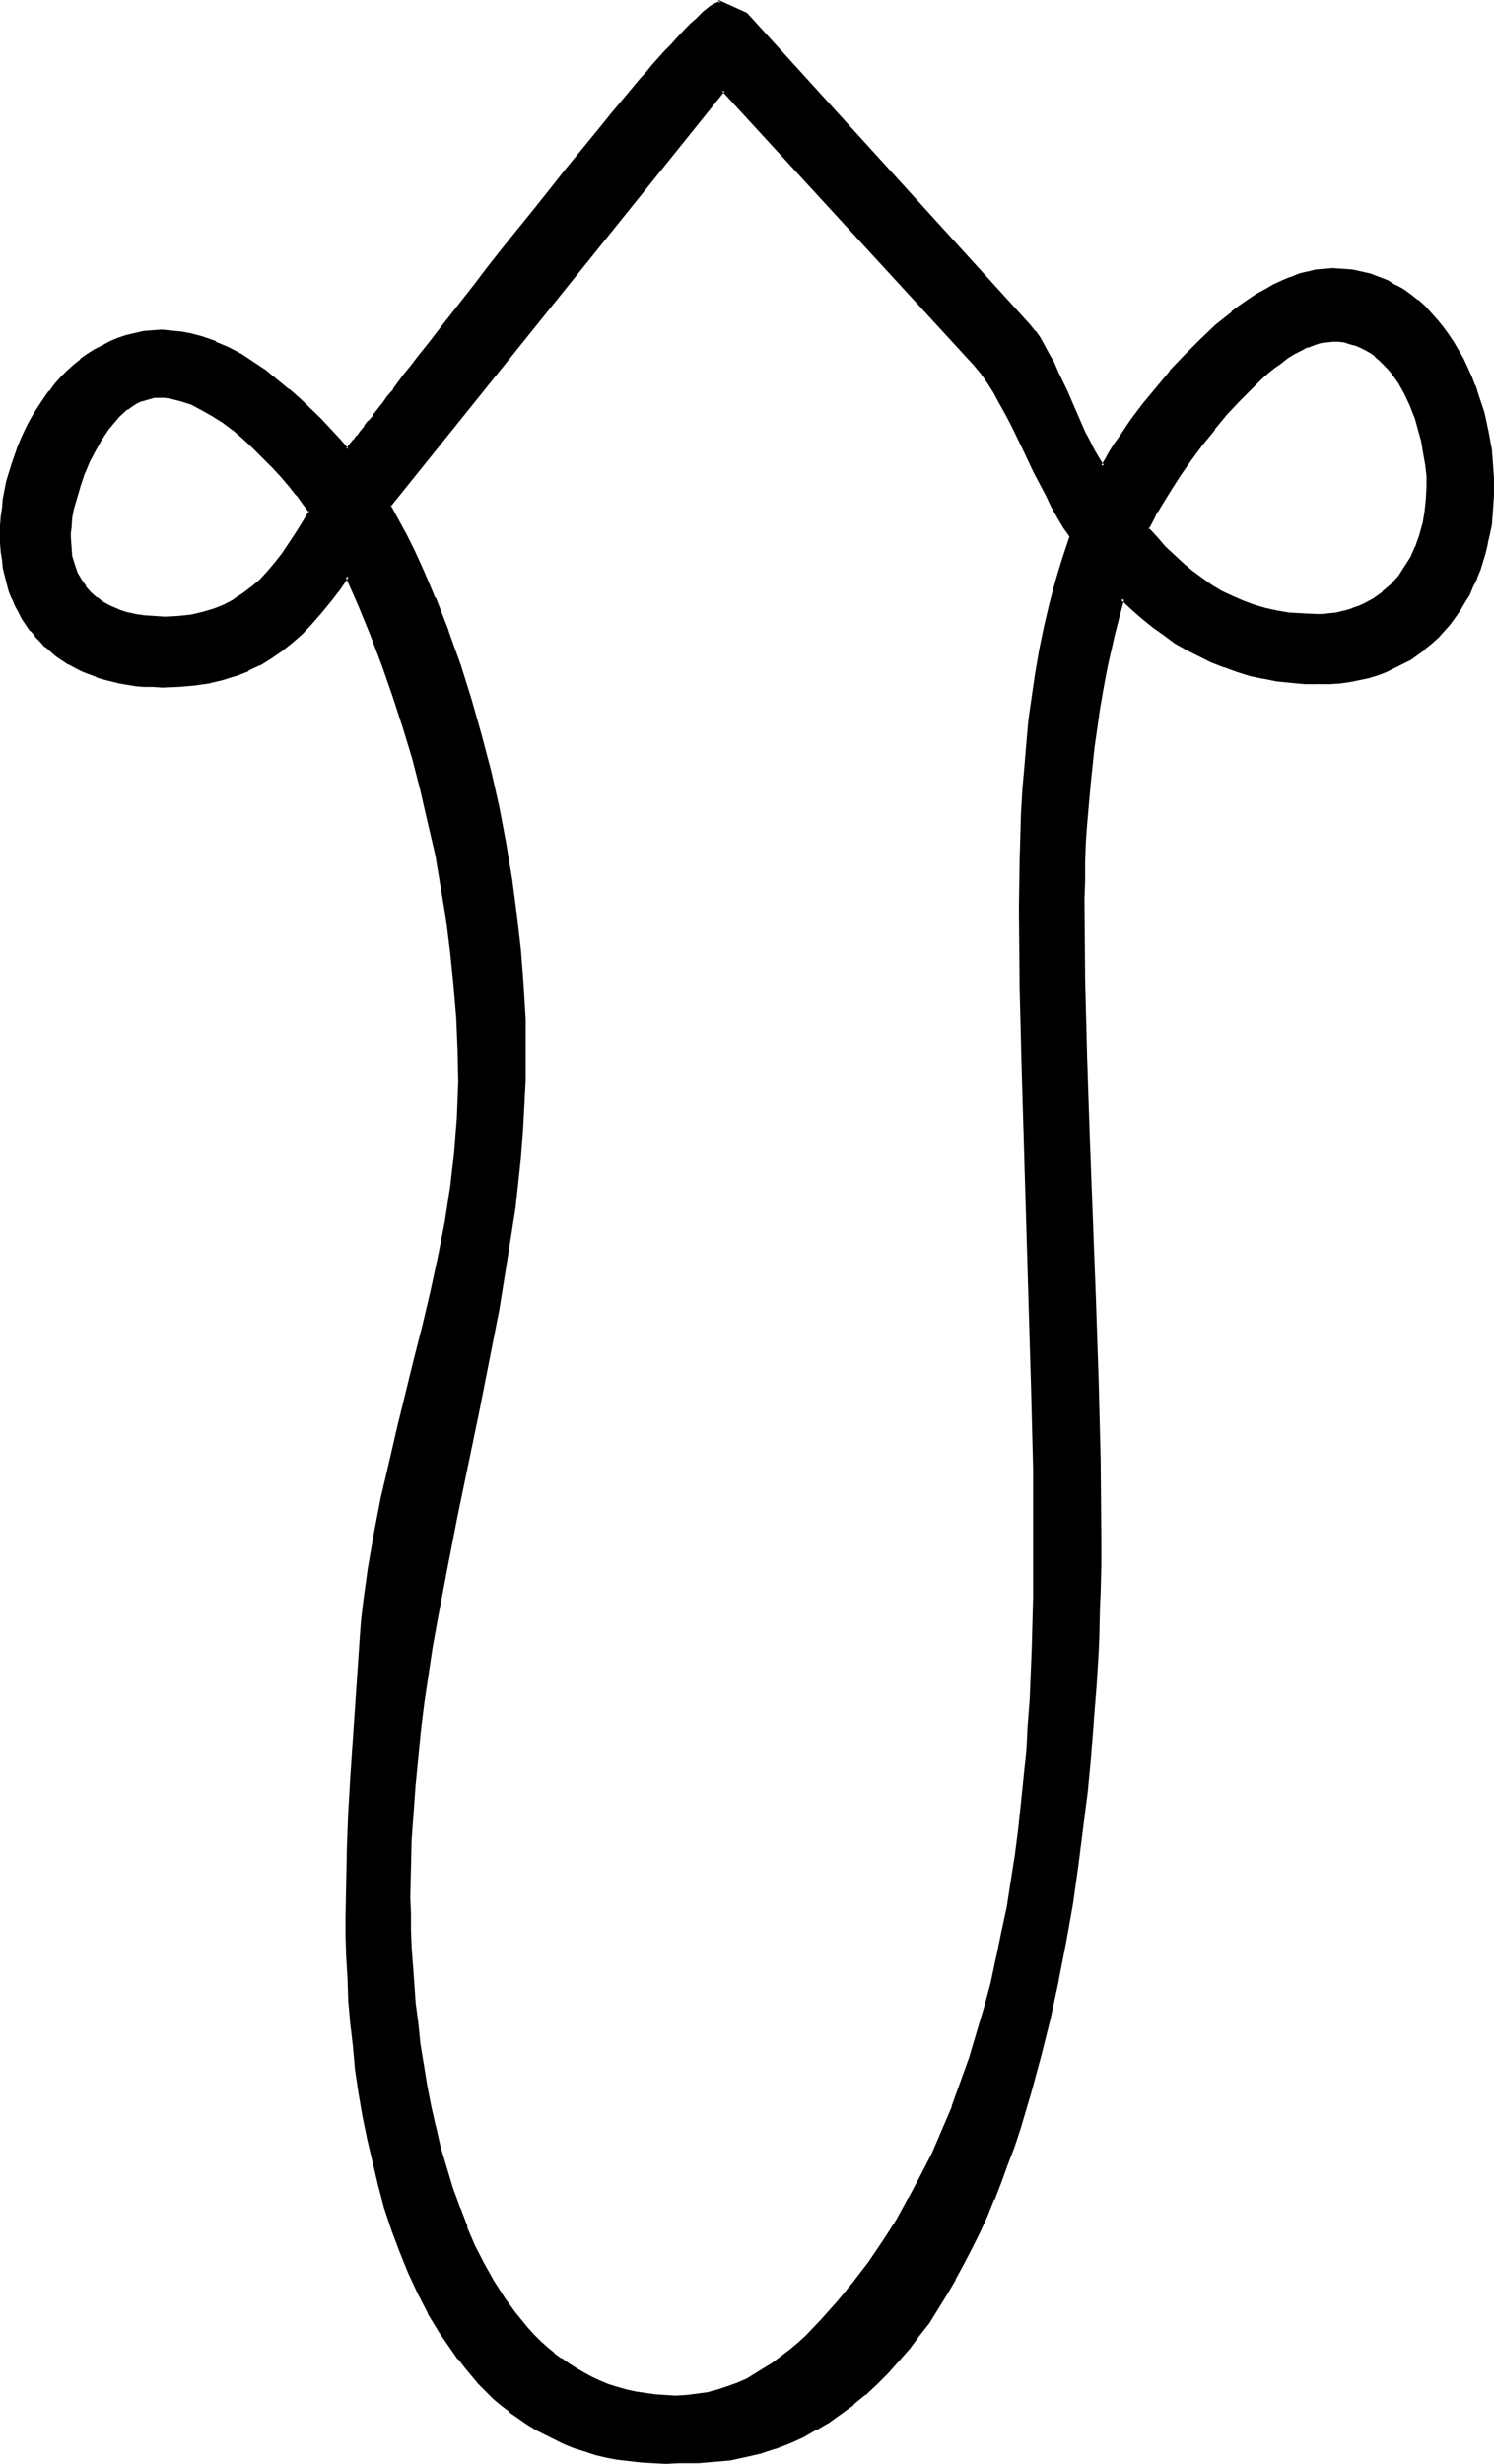 <?xml version="1.0" encoding="UTF-8" standalone="no"?>
<svg
   version="1.0"
   width="94.646mm"
   height="155.968mm"
   id="svg7"
   sodipodi:docname="Easter Island 032.wmf"
   xmlns:inkscape="http://www.inkscape.org/namespaces/inkscape"
   xmlns:sodipodi="http://sodipodi.sourceforge.net/DTD/sodipodi-0.dtd"
   xmlns="http://www.w3.org/2000/svg"
   xmlns:svg="http://www.w3.org/2000/svg">
  <sodipodi:namedview
     id="namedview7"
     pagecolor="#ffffff"
     bordercolor="#000000"
     borderopacity="0.25"
     inkscape:showpageshadow="2"
     inkscape:pageopacity="0.0"
     inkscape:pagecheckerboard="0"
     inkscape:deskcolor="#d1d1d1"
     inkscape:document-units="mm" />
  <defs
     id="defs1">
    <pattern
       id="WMFhbasepattern"
       patternUnits="userSpaceOnUse"
       width="6"
       height="6"
       x="0"
       y="0" />
  </defs>
  <path
     style="fill:#000000;fill-opacity:1;fill-rule:evenodd;stroke:none"
     d="m 233.63,87.421 -60.427,-65.929 -79.977,99.54 1.939,3.555 1.939,3.555 1.777,3.555 1.616,3.878 1.777,3.717 1.616,3.878 3.231,7.918 2.747,8.241 2.747,8.241 2.424,8.403 2.1,8.564 1.939,8.564 1.616,8.726 1.454,8.564 1.293,8.564 0.808,8.564 0.808,8.403 0.323,8.08 v 4.201 l 0.162,3.878 -0.162,6.302 -0.162,6.14 -0.485,5.979 -0.323,6.14 -0.646,6.14 -0.808,6.14 -0.808,6.14 -0.969,6.14 -2.1,12.119 -2.262,12.281 -2.585,12.281 -2.424,12.281 -2.747,12.443 -2.424,12.604 -2.262,12.604 -1.131,6.464 -0.969,6.302 -0.969,6.625 -0.808,6.464 -0.808,6.625 -0.646,6.464 -0.485,6.787 -0.323,6.625 -0.323,6.787 v 6.948 3.717 l 0.162,4.04 0.162,4.201 0.162,4.363 0.323,4.525 0.485,4.525 0.485,4.848 0.646,4.848 0.646,5.009 0.969,4.848 0.969,5.009 0.969,5.009 1.293,5.009 1.293,4.848 1.616,4.848 1.616,4.686 1.777,4.686 1.939,4.525 2.262,4.363 2.262,4.04 2.585,4.04 2.585,3.717 2.908,3.393 1.454,1.778 1.616,1.454 1.616,1.454 1.777,1.454 1.616,1.454 1.777,1.131 1.939,1.293 1.777,0.97 1.939,1.131 2.1,0.808 1.939,0.808 2.262,0.808 2.1,0.485 2.262,0.485 2.262,0.485 2.424,0.323 2.424,0.162 h 2.424 l 2.585,-0.162 2.585,-0.162 2.585,-0.485 2.424,-0.485 2.424,-0.808 2.262,-0.97 2.262,-0.97 2.262,-1.131 2.1,-1.454 2.1,-1.293 1.939,-1.616 2.1,-1.454 1.939,-1.778 1.777,-1.616 3.716,-3.717 4.039,-4.525 3.716,-4.686 3.716,-4.848 3.393,-4.848 3.231,-5.171 3.07,-5.171 2.747,-5.333 2.747,-5.494 2.424,-5.656 2.424,-5.656 2.1,-5.656 1.939,-5.817 1.939,-5.979 1.616,-5.979 1.616,-5.979 1.454,-6.14 1.131,-6.14 1.293,-6.14 0.969,-6.14 0.969,-6.302 0.808,-6.14 0.808,-6.302 0.646,-6.302 0.485,-6.14 0.485,-6.14 0.323,-6.302 0.646,-12.119 0.162,-12.119 0.162,-5.817 v -5.817 l -0.162,-19.229 -0.323,-19.068 -1.293,-38.459 -1.131,-38.297 -0.323,-19.068 -0.162,-19.229 0.162,-11.15 0.323,-11.311 0.323,-5.494 0.323,-5.656 0.485,-5.656 0.646,-5.656 0.808,-5.494 0.808,-5.656 0.969,-5.494 1.131,-5.494 1.293,-5.494 1.454,-5.494 1.616,-5.333 1.777,-5.333 -1.454,-2.262 -1.454,-2.424 -1.454,-2.585 -1.454,-2.747 -2.908,-5.494 -2.747,-5.817 -2.747,-5.656 -1.293,-2.747 -1.454,-2.585 -1.454,-2.424 -1.454,-2.424 -1.454,-1.939 z m 82.077,75.948 h -3.393 l -3.231,-0.323 -3.393,-0.485 -3.231,-0.485 -3.07,-0.808 -3.231,-0.97 -2.908,-0.97 -3.07,-1.293 -2.908,-1.293 -2.908,-1.616 -2.747,-1.616 -2.747,-1.778 -2.585,-1.939 -2.747,-2.101 -2.424,-2.101 -2.424,-2.424 -1.131,4.201 -0.969,4.363 -0.969,4.363 -0.969,4.363 -0.808,4.525 -0.808,4.525 -1.293,9.211 -1.131,9.211 -0.646,9.211 -0.323,4.525 -0.162,4.525 -0.162,4.525 v 4.363 l 0.162,19.229 0.485,19.068 0.646,19.229 0.646,19.229 0.808,19.068 0.646,19.229 0.485,19.068 0.162,19.229 v 2.909 l -0.162,3.232 v 3.232 3.232 l -0.162,3.555 -0.162,3.555 v 3.555 l -0.323,3.878 -0.162,3.878 -0.162,3.878 -0.323,4.04 -0.323,4.04 -0.646,8.403 -0.969,8.726 -0.969,8.888 -1.131,8.888 -1.454,9.049 -1.616,9.211 -1.616,9.049 -2.1,9.211 -2.1,8.888 -2.424,8.888 -2.747,8.726 -1.454,4.363 -1.454,4.201 -1.616,4.04 -1.616,4.201 -1.616,4.04 -1.777,3.878 -1.939,3.878 -1.939,3.717 -1.939,3.555 -2.1,3.555 -2.1,3.393 -2.262,3.393 -2.262,3.232 -2.424,3.07 -2.424,2.909 -2.585,2.747 -2.585,2.747 -2.747,2.424 -2.747,2.262 -2.908,2.262 -3.07,2.101 -3.07,1.778 -3.07,1.616 -3.231,1.454 -3.393,1.454 -3.555,0.97 -3.555,0.97 -3.555,0.646 -3.716,0.485 -3.878,0.323 h -4.686 -3.07 -3.07 l -2.908,-0.162 -2.747,-0.323 -2.747,-0.485 -2.747,-0.485 -2.585,-0.646 -2.585,-0.646 -2.424,-0.808 -2.424,-0.97 -2.262,-1.131 -2.262,-1.131 -2.262,-1.131 -2.1,-1.454 -2.1,-1.293 -1.939,-1.454 -1.939,-1.616 -1.939,-1.616 -1.777,-1.778 -1.777,-1.778 -1.777,-1.939 -1.616,-1.939 -1.616,-1.939 -1.454,-2.101 -2.908,-4.363 -2.747,-4.525 -2.424,-4.686 -2.262,-4.848 -2.1,-5.171 -1.777,-5.171 -1.777,-5.333 -1.616,-5.333 -1.293,-5.494 -1.131,-5.494 -1.131,-5.656 -0.969,-5.494 -0.808,-5.494 -0.646,-5.494 -0.485,-5.494 -0.485,-5.332 -0.323,-5.333 -0.162,-5.171 -0.162,-4.848 v -4.848 -8.403 l 0.323,-8.241 0.323,-8.403 0.485,-8.241 2.1,-33.288 0.485,-4.201 0.323,-4.201 1.293,-8.403 1.454,-8.403 1.616,-8.241 1.777,-8.403 2.1,-8.241 4.039,-16.482 2.1,-8.241 1.939,-8.241 1.616,-8.403 1.616,-8.241 1.293,-8.241 0.646,-4.201 0.485,-4.201 0.323,-4.201 0.323,-4.201 0.162,-4.201 v -4.201 l -0.162,-7.756 -0.323,-7.756 -0.485,-7.756 -0.808,-7.756 -0.969,-7.756 -1.293,-7.756 -1.454,-7.756 -1.616,-7.756 -1.777,-7.595 -2.1,-7.595 -2.262,-7.595 -2.424,-7.433 -2.424,-7.272 -2.747,-7.433 -2.908,-7.11 -3.07,-6.948 -2.262,3.07 -2.1,2.909 -2.1,2.585 -2.262,2.585 -2.424,2.424 -2.262,2.101 -2.424,1.939 -2.585,1.778 -2.747,1.616 -2.747,1.293 -3.07,1.131 -3.07,0.97 -3.231,0.808 -3.555,0.485 -3.716,0.485 h -3.878 -2.1 l -2.1,-0.162 -2.1,-0.162 -1.939,-0.323 -1.939,-0.323 -1.939,-0.323 -1.777,-0.646 -1.777,-0.485 -1.616,-0.646 -1.777,-0.646 -1.616,-0.808 -1.454,-0.808 -1.454,-0.97 -1.454,-0.97 -2.747,-2.262 -1.131,-1.131 -1.293,-1.293 -0.969,-1.293 -0.969,-1.454 -1.131,-1.454 -0.808,-1.616 -0.808,-1.454 -0.646,-1.616 -0.646,-1.778 -0.646,-1.778 -0.485,-1.778 -0.323,-1.939 -0.323,-1.939 -0.162,-1.939 -0.162,-2.101 v -2.101 -2.101 l 0.162,-2.101 0.162,-2.101 0.323,-1.939 0.808,-4.201 1.131,-4.201 1.454,-4.201 0.808,-1.939 0.969,-2.101 1.131,-1.939 0.969,-1.939 1.131,-1.778 1.293,-1.778 1.293,-1.778 1.293,-1.616 1.454,-1.616 1.454,-1.454 1.454,-1.454 1.616,-1.293 1.777,-1.293 1.616,-1.131 1.939,-0.97 1.777,-0.97 1.939,-0.808 1.939,-0.485 2.1,-0.646 1.939,-0.323 2.1,-0.323 h 2.262 1.616 l 1.616,0.162 1.616,0.323 1.616,0.162 3.231,0.97 3.07,1.131 3.07,1.293 3.07,1.616 2.908,1.939 2.908,1.939 2.747,2.262 2.747,2.262 2.585,2.262 2.585,2.424 2.424,2.424 2.262,2.424 2.262,2.262 2.1,2.424 0.485,-0.646 0.485,-0.808 0.808,-0.808 0.646,-0.97 0.969,-1.131 0.808,-1.131 1.131,-1.293 0.969,-1.293 1.131,-1.454 1.293,-1.616 1.131,-1.616 1.293,-1.616 2.908,-3.555 1.454,-1.939 1.454,-1.939 3.231,-4.04 3.231,-4.363 3.555,-4.363 3.555,-4.525 3.555,-4.686 3.716,-4.686 7.594,-9.534 7.432,-9.372 3.716,-4.525 3.555,-4.363 3.555,-4.201 3.393,-4.04 3.231,-3.878 1.616,-1.778 1.454,-1.778 1.454,-1.616 1.454,-1.616 1.454,-1.454 1.131,-1.454 1.293,-1.293 1.293,-1.293 1.131,-1.131 0.969,-0.97 1.131,-0.97 0.808,-0.808 0.808,-0.646 0.808,-0.646 0.646,-0.485 0.646,-0.323 0.485,-0.162 0.485,-0.162 5.978,2.747 68.021,74.655 1.131,1.293 0.969,1.616 1.131,1.778 1.131,2.101 1.131,2.101 0.969,2.262 2.262,4.686 2.1,4.686 2.1,4.848 1.131,2.262 1.131,2.101 1.131,1.939 1.131,1.939 0.969,-1.778 0.969,-1.616 1.131,-1.778 1.293,-1.939 2.585,-3.717 2.908,-3.878 3.231,-3.878 3.231,-4.04 3.555,-3.717 3.555,-3.717 3.878,-3.555 3.878,-3.232 1.939,-1.454 1.939,-1.293 2.1,-1.454 1.939,-1.131 1.939,-1.131 2.1,-0.97 1.939,-0.808 2.1,-0.646 1.939,-0.646 2.1,-0.323 1.939,-0.323 h 1.939 2.424 l 2.262,0.323 2.1,0.323 2.1,0.646 2.1,0.646 2.1,0.97 1.777,0.97 1.939,0.97 1.777,1.293 1.616,1.293 1.616,1.454 1.616,1.616 1.454,1.616 1.293,1.778 1.293,1.778 1.293,1.778 1.131,1.939 1.131,2.101 0.969,1.939 0.969,2.101 0.808,2.262 0.808,2.101 1.293,4.363 1.131,4.363 0.646,4.525 0.485,4.363 0.162,2.101 v 2.101 2.262 l -0.162,2.262 -0.162,2.262 -0.323,2.262 -0.323,2.262 -0.485,2.262 -0.646,2.101 -0.485,2.101 -0.808,2.101 -0.646,2.101 -0.969,1.939 -0.969,1.939 -0.969,1.778 -1.131,1.778 -1.131,1.778 -1.293,1.616 -1.293,1.616 -1.454,1.454 -1.616,1.454 -1.454,1.293 -1.777,1.293 -1.616,1.131 -1.939,1.131 -1.939,0.97 -1.939,0.97 -2.1,0.646 -2.1,0.646 -2.262,0.646 -2.262,0.323 -2.424,0.485 -2.424,0.162 z m 3.393,-81.927 h -1.454 l -1.454,0.323 -1.616,0.485 -1.616,0.485 -1.454,0.808 -1.616,0.808 -1.616,0.97 -1.616,1.131 -1.616,1.293 -1.777,1.454 -1.616,1.293 -1.616,1.616 -3.231,3.232 -3.231,3.555 -3.07,3.555 -2.908,3.878 -2.747,3.717 -2.585,3.717 -2.262,3.555 -2.1,3.393 -0.969,1.454 -0.808,1.616 -0.646,1.293 -0.808,1.293 2.1,2.424 2.1,2.262 2.1,2.101 2.1,1.939 2.262,1.778 2.262,1.778 2.262,1.616 2.424,1.454 2.585,1.293 2.585,0.97 2.585,0.97 2.908,0.808 2.747,0.646 3.07,0.485 3.07,0.323 h 3.231 1.616 l 1.616,-0.162 1.454,-0.162 1.454,-0.323 1.454,-0.323 1.293,-0.323 1.454,-0.485 1.131,-0.646 2.585,-1.293 2.1,-1.616 2.1,-1.778 1.777,-1.939 1.454,-2.262 1.454,-2.424 1.293,-2.585 0.969,-2.585 0.646,-2.909 0.646,-2.909 0.323,-3.07 v -3.07 -2.585 l -0.323,-2.585 -0.323,-2.909 -0.485,-2.909 -0.808,-2.747 -0.969,-2.909 -1.131,-2.909 -1.293,-2.747 -1.454,-2.585 -1.616,-2.424 -0.969,-1.131 -0.969,-0.97 -0.969,-0.97 -1.131,-0.97 -1.131,-0.808 -1.131,-0.646 -1.131,-0.646 -1.293,-0.485 -1.454,-0.485 -1.293,-0.323 -1.454,-0.162 z M 38.13,94.854 h -1.131 l -1.293,0.162 -1.131,0.323 -1.131,0.485 -0.969,0.485 -1.131,0.646 -0.969,0.808 -1.939,1.616 -0.969,0.97 -1.777,2.262 -1.616,2.424 -1.454,2.585 -1.454,2.747 -1.131,2.747 -0.969,2.747 -0.969,2.747 -0.646,2.747 -0.485,2.585 -0.323,2.262 -0.162,1.131 v 1.131 l 0.162,2.424 0.323,2.262 0.646,2.101 0.646,1.939 0.969,1.616 0.969,1.616 1.293,1.454 1.454,1.293 1.616,1.131 1.777,0.97 1.777,0.808 2.1,0.646 2.1,0.485 2.262,0.485 2.424,0.162 h 2.424 3.231 l 3.07,-0.485 2.908,-0.485 2.747,-0.808 2.424,-1.131 2.424,-1.131 2.1,-1.454 2.1,-1.616 1.939,-1.939 1.939,-1.778 1.777,-2.262 1.777,-2.262 1.616,-2.262 1.777,-2.585 1.616,-2.585 1.616,-2.747 -1.616,-1.939 -1.616,-2.101 -1.777,-2.262 -1.939,-2.262 -2.1,-2.262 -2.262,-2.262 -2.262,-2.262 -2.424,-2.101 -2.424,-2.101 -2.585,-1.939 -2.424,-1.777 -2.747,-1.293 -2.424,-1.293 -2.585,-0.97 -1.454,-0.323 -1.293,-0.162 -1.131,-0.162 z"
     id="path1" />
  <path
     style="fill:#000000;fill-opacity:1;fill-rule:evenodd;stroke:none"
     d="m 234.115,87.098 h -0.162 l -60.75,-66.091 -80.462,99.863 2.1,3.878 1.777,3.555 1.939,3.717 1.616,3.717 1.777,3.717 1.616,3.878 v 0 l 3.07,7.918 v 0 l 2.908,8.241 2.585,8.241 2.424,8.403 2.262,8.564 1.777,8.564 v 0 l 1.777,8.564 1.454,8.564 1.131,8.564 0.969,8.564 0.646,8.403 v 0 l 0.485,8.08 v 8.08 6.302 l -0.323,6.14 -0.323,5.979 v 0 l -0.485,6.14 -0.646,6.14 -0.808,6.14 -0.808,6.14 -0.969,5.979 -2.1,12.281 -2.262,12.281 -2.424,12.281 -2.585,12.281 -2.585,12.443 -2.424,12.604 -2.424,12.604 -1.131,6.302 -0.969,6.464 -0.969,6.464 -0.808,6.625 -0.646,6.464 -0.646,6.625 v 0 l -0.485,6.787 -0.485,6.625 -0.162,6.787 -0.162,6.948 0.162,3.717 v 4.04 l 0.162,4.201 0.323,4.363 v 0 l 0.323,4.525 0.323,4.686 0.646,4.848 0.485,4.686 0.808,5.009 0.808,5.009 0.969,4.848 1.131,5.009 v 0.162 l 1.131,4.848 1.454,5.009 1.454,4.848 1.616,4.686 v 0.162 l 1.939,4.525 v 0 l 1.939,4.525 2.1,4.363 2.424,4.04 v 0.162 l 2.424,3.878 2.747,3.717 v 0 l 2.908,3.555 v 0 l 1.454,1.778 1.777,1.454 1.616,1.454 1.616,1.454 v 0 l 1.777,1.293 v 0.162 l 1.777,1.293 1.777,1.131 h 0.162 l 1.777,1.131 1.939,0.97 2.1,0.808 1.939,0.808 0.162,0.162 2.1,0.646 2.262,0.646 2.1,0.485 h 0.162 l 2.262,0.323 2.262,0.323 2.585,0.162 v 0 l 2.424,0.162 2.585,-0.162 h 0.162 l 2.585,-0.323 2.424,-0.323 v 0 l 2.585,-0.646 2.262,-0.808 2.424,-0.808 v -0.162 l 2.262,-0.97 2.262,-1.131 v 0 l 2.1,-1.454 2.1,-1.293 2.1,-1.454 1.939,-1.616 h 0.162 l 1.777,-1.778 1.939,-1.778 3.555,-3.717 4.039,-4.363 v -0.162 l 3.878,-4.525 v 0 l 3.716,-4.848 3.393,-5.009 3.231,-5.171 3.07,-5.171 v 0 l 2.747,-5.333 2.747,-5.494 2.585,-5.494 2.262,-5.817 v 0 l 2.1,-5.656 2.1,-5.979 1.777,-5.817 1.777,-5.979 1.616,-6.14 1.293,-5.979 v 0 l 1.293,-6.302 1.293,-6.14 0.969,-6.14 0.969,-6.302 0.808,-6.14 0.646,-6.302 0.646,-6.14 0.646,-6.302 0.323,-6.14 v 0 l 0.485,-6.302 0.485,-12.119 0.323,-12.119 v -5.817 -5.817 -19.229 l -0.485,-19.068 -2.262,-76.756 -0.485,-19.068 v -19.229 -11.15 l 0.323,-11.311 0.323,-5.494 v 0 l 0.485,-5.656 0.485,-5.656 0.485,-5.656 0.808,-5.494 0.808,-5.656 0.969,-5.494 1.131,-5.494 v 0 l 1.293,-5.494 1.454,-5.333 1.616,-5.494 1.777,-5.494 -1.454,-2.424 -1.454,-2.262 v 0 l -1.454,-2.585 -1.454,-2.747 -2.747,-5.494 -2.908,-5.817 -2.747,-5.656 -1.293,-2.747 -1.454,-2.585 -1.454,-2.424 v -0.162 l -1.454,-2.262 -1.454,-2.101 -1.454,-1.939 -0.808,0.485 1.616,1.939 1.454,2.101 1.454,2.262 v 0 l 1.293,2.424 1.454,2.585 1.454,2.747 2.747,5.656 2.747,5.817 2.908,5.494 1.293,2.747 1.454,2.585 v 0 l 1.454,2.424 1.616,2.262 -0.162,-0.323 -1.777,5.333 -1.616,5.333 -1.454,5.494 -1.293,5.494 v 0 l -1.131,5.494 -0.969,5.656 -0.808,5.494 -0.808,5.656 -0.485,5.494 -0.485,5.817 -0.485,5.494 v 0.162 l -0.323,5.494 -0.323,11.311 -0.162,11.15 0.162,19.229 0.485,19.068 2.262,76.756 0.485,19.068 v 19.229 5.817 5.817 l -0.323,12.119 -0.485,12.119 -0.485,6.302 v -0.162 l -0.323,6.302 -0.646,6.14 -0.646,6.302 -0.646,6.14 -0.808,6.302 -0.969,6.14 -0.969,6.302 -1.293,5.979 -1.293,6.302 v -0.162 l -1.293,6.14 -1.616,5.979 -1.777,5.979 -1.777,5.979 -2.1,5.817 -2.1,5.817 0.162,-0.162 -2.424,5.656 -2.424,5.656 -2.747,5.333 -2.908,5.494 v -0.162 l -2.908,5.333 -3.231,5.009 -3.393,5.009 -3.716,4.848 v 0 l -3.716,4.525 v 0 l -4.039,4.525 -3.555,3.717 -1.939,1.778 -1.939,1.616 v 0 l -1.939,1.454 -2.1,1.616 -2.1,1.293 -2.1,1.293 v 0 l -2.1,1.293 -2.262,0.97 v 0 l -2.262,0.808 -2.424,0.808 -2.424,0.646 v 0 l -2.424,0.323 -2.585,0.323 v 0 l -2.585,0.162 -2.424,-0.162 v 0 l -2.424,-0.162 -2.262,-0.323 -2.262,-0.323 v 0 l -2.262,-0.485 -2.262,-0.646 -2.1,-0.646 v 0 l -1.939,-0.808 -2.1,-0.97 -1.777,-0.97 -1.939,-1.131 v 0 l -1.777,-1.131 -1.777,-1.293 v 0.162 l -1.777,-1.293 h 0.162 l -1.777,-1.454 -1.616,-1.454 -1.616,-1.616 -1.454,-1.616 v 0 l -2.908,-3.555 v 0 l -2.585,-3.555 -2.585,-4.04 v 0 l -2.262,-4.04 -2.262,-4.363 -1.939,-4.525 h 0.162 l -1.777,-4.686 v 0.162 l -1.777,-4.848 -1.454,-4.848 -1.454,-4.848 -1.131,-5.009 v 0.162 l -1.131,-5.009 -0.969,-5.009 -0.808,-5.009 -0.808,-4.848 -0.485,-4.848 -0.646,-4.848 -0.323,-4.686 -0.323,-4.525 v 0.162 l -0.323,-4.363 -0.162,-4.201 v -4.04 l -0.162,-3.717 0.162,-6.948 0.162,-6.787 0.485,-6.625 0.485,-6.787 v 0.162 l 0.646,-6.625 0.646,-6.625 0.808,-6.464 0.969,-6.464 0.969,-6.464 1.131,-6.302 2.424,-12.766 2.424,-12.443 2.585,-12.443 2.585,-12.443 2.424,-12.281 2.424,-12.281 1.939,-12.119 0.969,-6.14 0.969,-6.14 0.646,-5.979 0.646,-6.14 0.485,-6.14 v -0.162 l 0.323,-5.979 0.323,-6.14 v -6.302 -8.08 l -0.485,-8.08 v -0.162 l -0.646,-8.403 -0.969,-8.403 -1.131,-8.564 -1.454,-8.726 -1.616,-8.564 v 0 l -1.939,-8.564 -2.262,-8.564 -2.424,-8.564 -2.585,-8.241 -2.908,-8.08 v -0.162 l -3.07,-7.918 h -0.162 l -1.616,-3.878 -1.616,-3.717 -1.777,-3.878 -1.777,-3.555 -1.939,-3.555 -1.939,-3.555 v 0.323 L 173.526,21.815 h -0.646 l 60.589,65.929 -0.162,-0.162 z"
     id="path2" />
  <path
     style="fill:#000000;fill-opacity:1;fill-rule:evenodd;stroke:none"
     d="m 315.707,162.884 h -3.393 0.162 l -3.393,-0.323 -3.231,-0.323 -3.231,-0.646 v 0 l -3.07,-0.646 -3.231,-0.97 -3.07,-1.131 0.162,0.162 -3.07,-1.293 -2.908,-1.293 -2.908,-1.616 h 0.162 l -2.908,-1.616 -2.747,-1.778 -2.585,-1.939 v 0 l -2.585,-2.101 v 0 l -2.424,-2.101 -2.908,-2.747 -1.293,4.848 -1.131,4.201 -0.969,4.363 v 0 l -0.969,4.525 -0.808,4.525 -0.808,4.525 -1.293,9.049 -0.969,9.211 -0.808,9.211 v 0.162 l -0.323,4.525 -0.162,4.525 v 4.525 l -0.162,4.363 0.162,19.229 0.485,19.068 0.646,19.229 1.454,38.297 0.646,19.229 0.485,19.068 0.162,19.229 v 2.909 3.232 l -0.162,6.464 -0.162,3.555 -0.162,7.11 -0.162,3.878 -0.485,7.756 v 0 l -0.323,4.04 v 0 l -0.323,4.04 v 0 l -0.646,8.403 -0.808,8.564 -1.131,8.888 -1.131,9.049 -1.293,9.049 -1.616,9.049 -1.777,9.211 v -0.162 l -1.939,9.211 -2.262,8.888 -2.424,9.049 -2.585,8.726 -1.454,4.201 -1.616,4.201 -1.454,4.201 v -0.162 l -1.616,4.201 v 0 l -1.616,3.878 -1.939,4.04 -1.777,3.717 -1.939,3.878 -1.939,3.555 v 0 l -2.1,3.555 -2.1,3.393 -2.262,3.393 -2.262,3.07 -2.424,3.07 h 0.162 l -2.585,2.909 -2.585,2.747 -2.585,2.747 -2.747,2.424 h 0.162 l -2.908,2.424 v -0.162 l -2.908,2.262 -2.908,1.939 -3.07,1.939 v 0 l -3.231,1.616 -3.231,1.454 v 0 l -3.231,1.293 v 0 l -3.393,1.131 -3.555,0.808 v 0 l -3.716,0.808 -3.716,0.323 -3.878,0.323 h 0.162 -4.686 l -3.07,0.162 -3.07,-0.162 -2.908,-0.162 h 0.162 l -2.908,-0.323 -2.747,-0.323 -2.585,-0.485 v 0 l -2.585,-0.646 -2.585,-0.808 -2.424,-0.808 v 0 l -2.424,-0.97 v 0.162 l -2.262,-1.131 -2.262,-1.131 -2.262,-1.131 h 0.162 l -2.1,-1.454 -2.1,-1.293 -2.1,-1.616 v 0.162 l -1.939,-1.616 h 0.162 l -1.939,-1.616 -1.777,-1.778 -1.777,-1.778 -1.777,-1.939 -1.616,-1.778 v 0 l -1.616,-2.101 h 0.162 l -1.616,-2.101 -2.908,-4.201 -2.585,-4.525 v 0 l -2.585,-4.686 -2.262,-4.848 -2.1,-5.171 h 0.162 l -1.939,-5.171 -1.777,-5.332 -1.454,-5.333 -1.293,-5.494 -1.293,-5.494 v 0 l -1.131,-5.494 -0.969,-5.494 -0.808,-5.656 -0.485,-5.494 -0.646,-5.494 -0.485,-5.171 v 0 l -0.162,-5.333 -0.323,-5.171 -0.162,-4.848 v -4.848 l 0.162,-8.403 0.162,-8.241 0.323,-8.403 0.485,-8.241 2.262,-33.288 v 0 l 0.323,-4.201 0.485,-4.201 1.131,-8.403 1.454,-8.241 1.616,-8.403 v 0.162 l 1.939,-8.403 1.939,-8.241 4.039,-16.482 2.1,-8.403 1.939,-8.241 v 0 l 1.777,-8.241 1.616,-8.403 1.293,-8.241 0.485,-4.201 0.485,-4.201 0.323,-4.201 v 0 l 0.323,-4.201 0.162,-4.201 0.162,-4.201 -0.162,-7.756 -0.323,-7.756 v 0 l -0.646,-7.756 -0.808,-7.756 -0.969,-7.756 -1.293,-7.756 -1.293,-7.756 -1.777,-7.756 v 0 l -1.777,-7.756 -1.939,-7.595 -2.262,-7.595 -2.424,-7.433 -2.585,-7.272 -2.747,-7.272 v -0.162 l -2.908,-7.11 -3.393,-7.595 -2.585,3.717 -2.1,2.747 v 0 l -2.1,2.747 v 0 l -2.262,2.424 -2.424,2.424 -2.262,2.101 v 0 l -2.424,1.939 v 0 l -2.585,1.778 -2.585,1.616 v 0 l -2.747,1.293 v 0 l -3.07,1.131 h 0.162 l -3.231,0.97 -3.231,0.808 v 0 l -3.393,0.485 -3.716,0.323 v 0 l -3.878,0.162 -2.1,-0.162 h -2.1 v 0 l -1.939,-0.162 -2.1,-0.323 -1.777,-0.323 -1.939,-0.485 v 0 l -1.777,-0.485 -1.777,-0.485 v 0 l -1.616,-0.646 -1.777,-0.808 -1.616,-0.646 -1.454,-0.97 v 0 l 1.131,1.616 1.616,0.808 1.616,0.646 1.777,0.646 0.162,0.162 1.616,0.485 1.939,0.485 v 0 l 1.939,0.485 1.939,0.323 1.939,0.323 1.939,0.162 h 0.162 2.1 l 2.1,0.162 3.878,-0.162 h 0.162 l 3.716,-0.323 3.393,-0.485 v 0 l 3.393,-0.808 3.07,-0.97 h 0.162 l 2.908,-1.131 v -0.162 l 2.747,-1.293 h 0.162 l 2.585,-1.616 2.585,-1.778 v 0 l 2.424,-1.939 v 0 l 2.424,-2.101 2.262,-2.424 2.262,-2.585 v 0 l 2.262,-2.747 v 0 l 2.262,-2.909 2.1,-3.07 h -0.808 l 3.07,6.948 2.908,7.11 v 0 l 2.747,7.272 2.585,7.433 2.424,7.433 2.262,7.433 1.939,7.595 1.777,7.756 v 0 l 1.777,7.595 1.293,7.756 1.293,7.756 0.969,7.756 0.808,7.918 0.646,7.756 v -0.162 l 0.323,7.756 0.162,7.756 -0.162,4.201 -0.162,4.201 -0.323,4.201 v 0 l -0.323,4.201 -0.485,4.04 -0.485,4.201 -1.293,8.403 -1.616,8.241 -1.777,8.241 v 0 l -1.939,8.241 -2.1,8.241 -4.039,16.482 -1.939,8.403 -1.939,8.241 v 0 l -1.616,8.403 -1.454,8.403 -1.131,8.241 -0.485,4.201 -0.323,4.201 v 0.162 l -2.262,33.288 -0.485,8.241 -0.323,8.403 -0.162,8.241 -0.162,8.403 v 4.848 l 0.162,4.848 0.323,5.171 0.162,5.333 v 0 l 0.485,5.332 0.646,5.494 0.485,5.494 0.808,5.494 0.969,5.656 1.131,5.494 v 0 l 1.293,5.494 1.293,5.494 1.454,5.494 1.777,5.333 1.939,5.171 v 0 l 2.1,5.171 2.262,4.848 2.424,4.686 v 0.162 l 2.747,4.525 2.908,4.201 1.454,2.101 h 0.162 l 1.616,2.101 v 0 l 1.616,1.939 1.616,1.939 1.777,1.778 1.777,1.778 1.939,1.616 v 0 l 1.939,1.454 v 0.162 l 2.1,1.454 2.1,1.454 2.1,1.293 v 0 l 2.262,1.131 2.262,1.131 2.262,1.131 v 0 l 2.424,0.97 v 0 l 2.585,0.808 2.424,0.808 2.747,0.646 v 0 l 2.585,0.485 2.908,0.323 2.747,0.323 v 0 l 2.908,0.162 3.07,0.162 3.07,-0.162 h 4.686 v 0 l 3.878,-0.323 3.716,-0.323 3.716,-0.808 v 0 l 3.555,-0.808 3.393,-1.131 h 0.162 l 3.393,-1.293 v 0 l 3.231,-1.454 3.07,-1.778 h 0.162 l 3.07,-1.778 2.908,-2.101 2.908,-2.101 v -0.162 l 2.747,-2.262 h 0.162 l 2.747,-2.585 2.585,-2.585 2.585,-2.909 2.424,-2.747 0.162,-0.162 2.262,-3.07 2.424,-3.07 2.1,-3.393 2.1,-3.393 2.1,-3.555 v -0.162 l 1.939,-3.555 1.939,-3.717 1.939,-3.878 1.777,-3.878 1.616,-4.04 h 0.162 l 1.616,-4.201 v 0 l 1.454,-4.04 1.616,-4.201 1.454,-4.363 2.585,-8.726 2.424,-8.888 2.262,-9.049 1.939,-9.049 v -0.162 l 1.777,-9.049 1.616,-9.049 1.293,-9.211 1.131,-8.888 1.131,-8.888 0.808,-8.564 0.646,-8.403 v -0.162 l 0.323,-4.04 v 0 l 0.323,-4.04 v 0 l 0.485,-7.756 0.162,-3.878 0.162,-7.11 0.162,-3.555 0.162,-6.464 v -3.232 -2.909 l -0.162,-19.229 -0.485,-19.068 -0.646,-19.229 -1.454,-38.297 -0.646,-19.229 -0.485,-19.068 -0.162,-19.229 0.162,-4.363 v -4.525 l 0.162,-4.525 0.323,-4.525 v 0 l 0.808,-9.211 0.969,-9.211 1.293,-9.049 0.808,-4.686 0.808,-4.363 0.969,-4.525 v 0.162 l 0.969,-4.363 1.131,-4.363 1.131,-4.201 -0.808,0.162 2.424,2.262 2.585,2.262 v 0 l 2.585,2.101 v 0 l 2.747,1.939 2.585,1.939 2.908,1.616 v 0 l 2.908,1.454 2.908,1.454 2.908,1.131 h 0.162 l 3.07,1.131 3.07,0.97 3.07,0.646 h 0.162 l 3.231,0.646 3.231,0.323 3.393,0.323 v 0 h 3.393 z"
     id="path3" />
  <path
     style="fill:#000000;fill-opacity:1;fill-rule:evenodd;stroke:none"
     d="m 16.803,158.198 -1.454,-0.808 -1.454,-0.97 v 0 l -2.585,-2.262 v 0 l -1.293,-1.131 -1.131,-1.293 v 0 l -1.131,-1.293 h 0.162 l -0.969,-1.454 -0.969,-1.293 v 0 l -0.969,-1.616 -0.808,-1.454 -0.646,-1.616 v 0 l -0.646,-1.778 -0.485,-1.778 -0.485,-1.778 v 0 l -0.485,-1.939 -0.162,-1.778 -0.323,-2.101 v 0.162 l -0.162,-2.101 v -2.101 -2.101 l 0.162,-2.101 v 0.162 l 0.323,-2.101 0.162,-2.101 0.808,-4.201 v 0 l 1.293,-4.201 1.454,-4.04 H 4.847 l 0.969,-1.939 0.808,-1.939 1.131,-2.101 0.969,-1.778 v 0 l 1.131,-1.939 1.293,-1.778 1.293,-1.616 h -0.162 l 1.454,-1.778 v 0.162 l 1.454,-1.616 1.293,-1.454 1.616,-1.454 v 0 l 1.616,-1.454 v 0.162 l 1.616,-1.293 1.777,-1.131 v 0 l 1.777,-0.97 1.777,-0.97 v 0.162 l 1.939,-0.808 v 0 l 1.939,-0.646 1.939,-0.485 v 0 l 1.939,-0.485 2.262,-0.162 h -0.162 2.262 1.616 v 0 l 1.616,0.162 1.616,0.162 1.616,0.323 h -0.162 l 3.231,0.808 3.07,1.131 v 0 l 3.07,1.454 3.07,1.616 h -0.162 l 3.07,1.778 2.747,2.101 2.908,2.101 v -0.162 l 2.585,2.262 v 0 l 2.747,2.424 4.847,4.686 2.262,2.585 2.262,2.262 2.424,2.585 0.808,-0.97 v 0 l 0.646,-0.646 h -0.162 l 0.808,-0.808 v 0 l 0.808,-1.131 h -0.162 l 0.969,-0.97 0.808,-1.131 h 0.162 l 0.969,-1.293 h -0.162 l 1.131,-1.454 h 0.162 l 0.969,-1.454 1.293,-1.454 1.131,-1.616 v 0 l 1.293,-1.778 h 0.162 l 2.747,-3.555 1.454,-1.939 1.454,-1.939 3.231,-4.04 3.393,-4.201 3.393,-4.525 3.555,-4.525 3.555,-4.686 v 0 l 3.716,-4.686 7.594,-9.534 7.432,-9.211 3.716,-4.686 3.555,-4.363 3.555,-4.201 v 0 l 3.393,-4.04 3.231,-3.717 1.616,-1.778 1.454,-1.778 1.454,-1.778 1.454,-1.454 1.293,-1.454 1.293,-1.454 2.585,-2.585 0.969,-1.131 1.131,-0.97 0.969,-0.97 0.969,-0.808 0.808,-0.646 0.808,-0.646 h -0.162 l 0.808,-0.485 h -0.162 l 0.646,-0.323 0.485,-0.162 v 0 l 0.646,-0.162 V 0.646 l -0.485,0.323 5.978,2.747 v 0 l 67.859,74.655 v -0.162 l 1.131,1.454 v 0 l 0.969,1.616 1.131,1.778 v 0 l 1.131,1.939 0.969,2.101 1.131,2.262 2.1,4.686 2.262,4.686 2.1,4.848 1.131,2.262 1.131,2.101 0.969,1.939 v 0.162 l 1.616,2.262 1.293,-2.101 0.969,-1.778 1.293,-1.778 1.131,-1.778 2.747,-3.878 2.747,-3.878 v 0 l 3.07,-3.878 3.393,-3.878 v 0 l 3.555,-3.878 3.555,-3.717 3.716,-3.393 v 0 l 3.878,-3.232 v 0.162 l 1.939,-1.616 1.939,-1.293 2.1,-1.454 v 0 l 1.939,-1.131 1.939,-1.131 2.1,-0.97 1.939,-0.808 v 0.162 l 2.1,-0.808 1.939,-0.485 h -0.162 l 2.1,-0.485 1.939,-0.162 v 0 l 1.939,-0.162 2.424,0.162 h -0.162 l 2.262,0.162 2.262,0.485 h -0.162 l 2.262,0.485 2.1,0.808 -0.162,-0.162 1.939,0.97 1.939,0.97 v 0 l 1.777,1.131 1.777,1.131 v 0 l 1.616,1.293 v 0 l 1.616,1.454 1.616,1.616 1.454,1.616 v -0.162 l 1.293,1.778 v 0 l 1.293,1.778 1.293,1.939 1.131,1.939 v -0.162 l 1.131,2.101 0.969,1.939 0.969,2.101 0.808,2.262 v -0.162 l 0.646,2.262 1.454,4.363 0.969,4.363 v 0 l 0.808,4.363 0.323,4.363 v 0 l 0.162,2.101 v 2.101 2.262 l -0.162,2.262 v 0 l -0.162,2.262 -0.162,2.262 -0.485,2.262 -0.485,2.262 v -0.162 l -0.485,2.262 0.808,0.162 0.485,-2.101 v -0.162 l 0.485,-2.101 0.485,-2.262 0.162,-2.262 0.162,-2.262 v -0.162 l 0.162,-2.262 v -2.262 -2.101 l -0.162,-2.101 v -0.162 l -0.323,-4.363 -0.808,-4.363 v 0 l -0.969,-4.525 -1.454,-4.363 -0.646,-2.101 -0.162,-0.162 -0.808,-2.101 -0.969,-2.101 -0.969,-2.101 -1.131,-1.939 v 0 l -1.131,-1.939 -1.293,-1.939 -1.293,-1.778 v 0 l -1.454,-1.778 v 0 l -1.454,-1.616 -1.454,-1.616 -1.616,-1.454 h -0.162 l -1.616,-1.293 v 0 l -1.777,-1.293 -1.777,-0.97 h -0.162 l -1.777,-1.131 -2.1,-0.808 v 0 l -2.1,-0.808 -2.1,-0.485 v 0 l -2.262,-0.485 -2.262,-0.162 v 0 l -2.424,-0.162 -1.939,0.162 h -0.162 l -1.939,0.162 -1.939,0.485 h -0.162 l -1.939,0.485 -1.939,0.808 h -0.162 l -1.939,0.808 -2.1,0.97 -1.939,1.131 -2.1,1.131 v 0 l -1.939,1.293 -2.1,1.454 -1.939,1.454 v 0.162 l -3.878,3.07 v 0 l -3.716,3.555 -3.716,3.717 -3.555,3.717 v 0.162 l -3.231,3.878 -3.231,3.878 v 0 l -2.908,3.878 -2.585,3.878 -1.293,1.778 -1.131,1.778 -0.969,1.778 -0.969,1.616 h 0.646 l -1.131,-1.778 v 0 l -1.131,-1.939 -1.131,-2.262 -1.131,-2.101 -2.1,-4.848 -2.1,-4.848 -2.262,-4.686 -0.969,-2.262 -1.131,-1.939 -1.131,-2.101 v 0 l -0.969,-1.778 -1.131,-1.616 h -0.162 l -1.131,-1.454 v 0 L 178.858,3.07 172.072,0 v 0.646 l 0.485,-0.323 h -0.485 l -0.646,0.323 -0.646,0.323 v 0 l -0.808,0.485 v 0 l -0.808,0.646 -0.808,0.646 -0.808,0.808 -0.969,0.97 -1.131,0.97 -1.131,1.131 -2.424,2.585 -1.293,1.454 -1.454,1.454 -1.454,1.616 -1.454,1.616 -1.454,1.778 -1.616,1.778 -3.231,3.878 -3.393,4.04 v 0 l -3.393,4.201 -3.716,4.525 -3.716,4.525 -7.432,9.372 -7.594,9.372 -3.716,4.686 v 0 l -3.555,4.686 -3.555,4.525 -3.555,4.525 -3.231,4.201 -3.231,4.04 -1.454,1.939 -1.616,1.939 -2.747,3.717 h 0.162 l -1.454,1.616 v 0 l -1.131,1.616 -1.293,1.616 -1.131,1.454 h 0.162 l -1.131,1.293 h -0.162 l -0.969,1.293 h 0.162 l -0.969,1.131 -0.808,1.131 h -0.162 l -0.646,0.97 v -0.162 l -0.646,0.808 -0.162,0.162 -0.485,0.646 v 0 l -0.485,0.646 h 0.485 l -1.939,-2.262 -2.262,-2.424 -2.262,-2.424 -5.009,-4.848 -2.585,-2.262 h -0.162 l -2.747,-2.262 v 0 l -2.747,-2.262 -2.908,-1.939 -2.908,-1.939 v 0 L 54.772,83.058 51.702,81.765 V 81.604 L 48.471,80.472 45.401,79.664 h -0.162 l -1.616,-0.323 -1.616,-0.162 -1.616,-0.162 v 0 l -1.616,-0.162 -2.262,0.162 v 0 l -2.1,0.162 -2.1,0.485 v 0 l -2.1,0.485 -1.939,0.646 v 0 l -1.939,0.808 v 0 l -1.777,0.97 -1.939,0.97 v 0 l -1.777,1.131 -1.616,1.131 v 0.162 l -1.616,1.293 v 0 l -1.616,1.454 -1.454,1.454 -1.454,1.616 v 0 l -1.293,1.778 h -0.162 l -1.131,1.616 -1.293,1.939 -1.131,1.778 v 0 l -1.131,1.939 -0.969,1.939 -0.969,2.101 -0.808,1.939 v 0 l -1.454,4.201 -1.293,4.201 v 0 l -0.808,4.201 -0.162,2.101 -0.323,2.101 v 0 L 0,125.718 v 2.101 2.101 l 0.162,2.101 v 0 l 0.323,1.939 0.162,1.939 0.485,1.939 v 0 l 0.485,1.939 0.485,1.778 0.646,1.616 0.162,0.162 0.646,1.616 0.808,1.454 0.808,1.616 v 0 l 0.969,1.454 0.969,1.454 H 7.271 l 1.131,1.293 v 0.162 l 1.131,1.131 1.131,1.293 h 0.162 l 2.585,2.262 v 0 l 1.454,0.97 1.454,0.97 h 0.162 l 1.454,0.808 z"
     id="path4" />
  <path
     style="fill:#000000;fill-opacity:1;fill-rule:evenodd;stroke:none"
     d="m 354.969,132.02 -0.646,1.939 -0.646,2.101 -0.808,2.101 v -0.162 l -0.808,2.101 -0.969,1.778 -0.969,1.939 v 0 l -1.131,1.778 -1.131,1.616 -1.293,1.778 v -0.162 l -1.293,1.616 -1.454,1.454 -1.454,1.454 -1.616,1.454 v -0.162 l -1.616,1.293 -1.777,1.131 -1.777,1.131 v 0 l -1.939,0.97 -1.939,0.97 v -0.162 l -2.1,0.808 -2.1,0.646 -2.1,0.485 v 0 l -2.262,0.485 -2.424,0.323 v 0 l -2.424,0.162 h -2.585 v 0.808 h 2.585 l 2.424,-0.162 h 0.162 l 2.262,-0.323 2.424,-0.485 v 0 l 2.262,-0.485 2.1,-0.646 2.1,-0.808 v 0 l 1.939,-0.97 1.939,-0.97 v 0 l 1.939,-0.97 1.777,-1.293 1.616,-1.131 v -0.162 l 1.616,-1.293 1.616,-1.454 1.293,-1.454 1.454,-1.616 v 0 l 1.293,-1.778 1.131,-1.616 1.131,-1.939 v 0 l 1.131,-1.778 0.808,-1.939 0.969,-1.939 v -0.162 l 0.808,-1.939 0.646,-2.101 0.646,-2.101 z"
     id="path5" />
  <path
     style="fill:#000000;fill-opacity:1;fill-rule:evenodd;stroke:none"
     d="m 319.1,80.957 v 0 l -1.454,0.162 -1.616,0.162 v 0 l -1.616,0.485 -1.454,0.646 h -0.162 l -1.454,0.808 -1.616,0.808 h -0.162 l -1.616,0.97 -1.616,1.131 -1.616,1.293 v 0 l -1.616,1.454 h -0.162 l -1.616,1.454 -1.616,1.454 -3.231,3.232 -3.07,3.555 -3.07,3.555 -0.162,0.162 -2.908,3.717 -2.747,3.717 -2.585,3.717 -2.262,3.555 -2.1,3.393 -0.969,1.616 v 0 l -0.808,1.616 -0.808,1.293 -0.808,1.616 2.262,2.585 2.1,2.262 2.1,1.939 2.1,2.101 2.262,1.778 v 0 l 2.424,1.778 2.262,1.616 2.424,1.454 v 0 l 2.585,1.293 2.585,0.97 v 0.162 l 2.747,0.97 2.747,0.808 2.747,0.646 h 0.162 l 2.908,0.485 3.07,0.162 h 0.162 l 3.231,0.162 h 1.616 v 0 l 1.616,-0.162 1.454,-0.162 1.616,-0.323 v 0 l 1.293,-0.323 1.454,-0.485 v 0 l 1.454,-0.485 v 0 l 1.293,-0.646 2.424,-1.293 v 0 l 2.262,-1.616 v 0 l 1.939,-1.778 1.939,-1.939 v -0.162 l 1.616,-2.262 1.454,-2.262 v -0.162 l 1.131,-2.585 v 0 l 0.969,-2.747 0.808,-2.747 v -0.162 l 0.485,-2.909 0.323,-2.909 v -0.162 l 0.162,-3.07 v -2.585 0 l -0.323,-2.585 -0.485,-2.909 -0.485,-2.909 v 0 l -0.808,-2.909 -0.808,-2.909 h -0.162 l -1.131,-2.909 -1.293,-2.747 -1.454,-2.585 V 91.137 l -1.616,-2.262 v -0.162 l -0.969,-0.97 -0.969,-1.131 -0.969,-0.97 -1.131,-0.97 h -0.162 l -0.969,-0.808 -1.293,-0.646 v 0 l -1.131,-0.646 -1.293,-0.646 h -0.162 l -1.293,-0.323 -1.293,-0.485 h -0.162 L 320.716,80.957 h -0.162 -1.454 v 0.808 h 1.454 v 0 l 1.293,0.162 v 0 l 1.454,0.485 1.293,0.323 v 0 l 1.131,0.485 1.293,0.646 v 0 l 1.131,0.646 1.131,0.808 h -0.162 l 1.131,0.97 0.969,0.97 0.969,0.97 0.969,1.131 v 0 l 1.616,2.262 v 0 l 1.454,2.585 1.293,2.747 1.131,2.909 v -0.162 l 0.808,2.909 0.808,2.909 v 0 l 0.485,2.909 0.485,2.747 0.323,2.747 v -0.162 2.585 l -0.162,3.07 v 0 l -0.323,3.07 -0.485,2.909 v -0.162 l -0.808,2.909 -0.969,2.747 v -0.162 l -1.131,2.585 v 0 l -1.454,2.262 -1.454,2.262 v 0 l -1.777,1.939 -2.1,1.778 h 0.162 l -2.262,1.616 v 0 l -2.424,1.293 -1.131,0.485 v 0 l -1.454,0.485 h 0.162 l -1.454,0.485 -1.454,0.323 h 0.162 l -1.454,0.323 -1.616,0.162 -1.454,0.162 v 0 h -1.616 l -3.231,-0.162 v 0 l -3.07,-0.162 -2.908,-0.485 v 0 l -2.908,-0.646 -2.747,-0.808 -2.585,-0.97 v 0 l -2.585,-1.131 -2.424,-1.131 v 0 l -2.424,-1.454 -2.262,-1.616 -2.424,-1.778 0.162,0.162 -2.262,-1.939 -2.1,-1.939 -2.262,-2.101 -1.939,-2.262 -2.1,-2.262 v 0.485 l 0.808,-1.454 0.646,-1.293 0.808,-1.616 v 0.162 l 0.969,-1.616 2.1,-3.393 2.262,-3.555 2.585,-3.717 2.747,-3.717 3.07,-3.717 h -0.162 l 3.07,-3.717 3.231,-3.393 3.231,-3.232 1.616,-1.616 1.616,-1.454 v 0 l 1.616,-1.293 v 0 l 1.616,-1.131 1.616,-1.293 1.616,-0.97 v 0 l 1.616,-0.808 1.454,-0.808 v 0.162 l 1.616,-0.646 1.454,-0.485 v 0 l 1.454,-0.162 1.454,-0.162 v 0 z"
     id="path6" />
  <path
     style="fill:#000000;fill-opacity:1;fill-rule:evenodd;stroke:none"
     d="m 38.13,94.369 h -1.131 -0.162 l -1.131,0.323 v 0 l -1.293,0.323 -0.969,0.323 -0.162,0.162 -0.969,0.485 h -0.162 l -0.969,0.646 -1.131,0.646 v 0.162 l -1.939,1.616 -0.969,1.131 v 0 l -1.777,2.262 v 0 l -1.616,2.424 v 0 l -1.454,2.585 -1.454,2.585 -1.131,2.909 h -0.162 l -0.969,2.747 -0.808,2.747 -0.808,2.747 v 0.162 l -0.485,2.424 -0.162,2.424 -0.162,1.131 v 1.131 l 0.162,2.424 v 0 l 0.162,2.262 v 0 l 0.646,2.262 0.646,1.778 0.162,0.162 0.808,1.778 v 0 l 1.131,1.616 h 0.162 l 1.131,1.454 1.454,1.293 h 0.162 l 1.454,1.131 h 0.162 l 1.777,0.97 1.777,0.808 0.162,0.162 1.939,0.646 2.1,0.485 h 0.162 l 2.1,0.323 2.424,0.162 h 0.162 l 2.424,0.162 3.231,-0.162 h 0.162 l 3.07,-0.323 v 0 l 2.908,-0.646 2.585,-0.808 h 0.162 l 2.424,-1.131 2.424,-1.131 v 0 l 2.262,-1.454 2.1,-1.616 v -0.162 l 1.939,-1.778 1.939,-1.939 v 0 l 1.777,-2.101 v 0 l 1.777,-2.262 1.616,-2.424 1.777,-2.424 1.616,-2.585 1.616,-3.07 -1.616,-2.101 -1.616,-2.101 v -0.162 l -1.777,-2.101 -1.939,-2.262 -2.1,-2.424 -2.262,-2.262 -2.262,-2.262 -2.424,-2.101 -2.424,-2.101 h -0.162 l -2.424,-1.939 -2.585,-1.778 v 0 l -2.747,-1.454 -2.424,-1.131 -0.162,-0.162 -2.585,-0.808 v 0 l -1.293,-0.323 v 0 l -1.293,-0.323 v 0 l -1.293,-0.162 v 0 h -1.293 v 0.808 h 1.293 -0.162 l 1.293,0.162 v 0 l 1.293,0.323 v 0 l 1.293,0.323 v 0 l 2.585,0.808 v 0 l 2.424,1.293 2.585,1.454 v 0 l 2.585,1.616 2.585,1.939 -0.162,-0.162 2.424,2.101 2.424,2.262 2.262,2.262 2.262,2.262 2.1,2.262 1.939,2.262 1.777,2.262 v -0.162 l 1.616,2.262 1.454,1.939 v -0.485 l -1.616,2.747 -1.616,2.585 -1.616,2.424 -1.616,2.424 -1.777,2.262 v 0 l -1.777,2.101 v 0 l -1.777,1.939 -2.1,1.778 0.162,-0.162 -2.1,1.616 -2.262,1.454 h 0.162 l -2.424,1.293 -2.424,0.97 v 0 l -2.747,0.808 -2.747,0.646 v 0 l -3.07,0.323 v 0 l -3.231,0.162 -2.424,-0.162 v 0 l -2.424,-0.162 -2.262,-0.323 h 0.162 l -2.262,-0.485 -1.939,-0.646 h 0.162 l -1.939,-0.808 -1.777,-0.97 v 0 l -1.454,-1.131 v 0.162 l -1.454,-1.293 -1.293,-1.454 h 0.162 l -1.131,-1.616 v 0 l -0.969,-1.616 v 0 l -0.646,-1.939 -0.646,-2.101 v 0 l -0.162,-2.262 v 0.162 l -0.162,-2.424 v -1.131 0.162 l 0.162,-1.131 0.162,-2.424 0.485,-2.585 v 0.162 l 0.808,-2.747 0.808,-2.747 0.969,-2.909 v 0.162 l 1.131,-2.747 1.454,-2.747 1.454,-2.585 v 0 l 1.616,-2.424 v 0 l 1.777,-2.101 v 0 l 0.808,-0.97 1.939,-1.778 v 0.162 l 1.131,-0.808 0.969,-0.646 v 0 l 0.969,-0.485 v 0 L 34.738,95.824 35.868,95.5 v 0 l 1.131,-0.323 v 0 h 1.131 z"
     id="path7" />
</svg>
